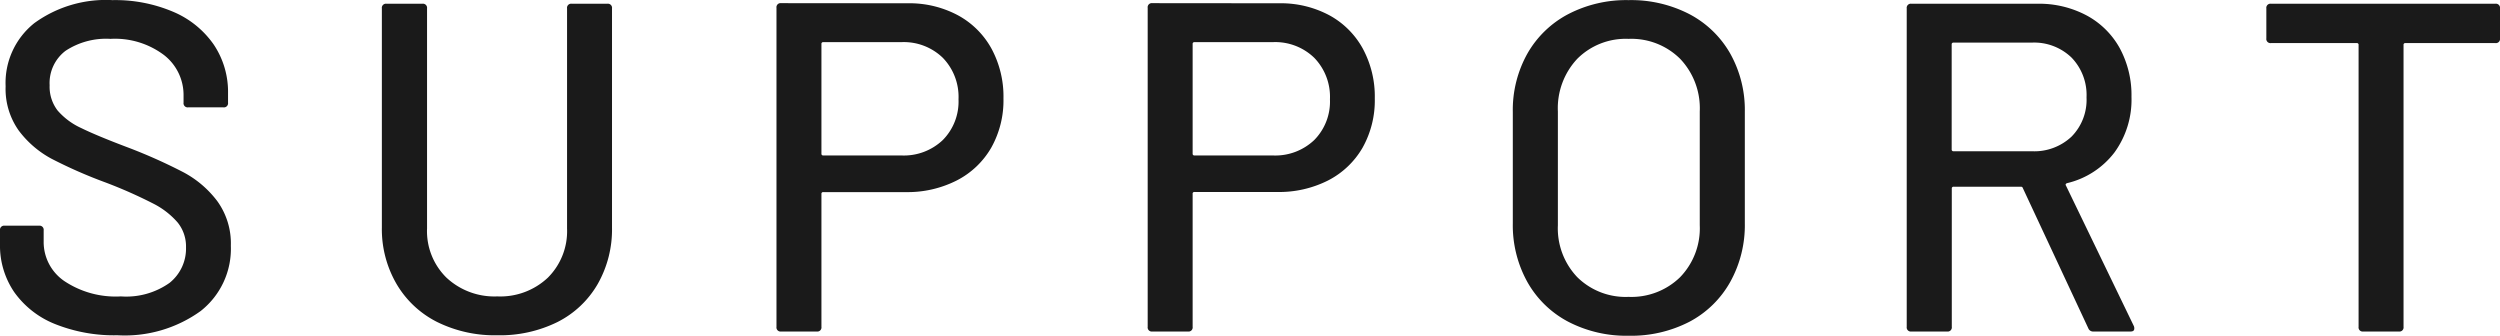 <svg xmlns="http://www.w3.org/2000/svg" width="85.424" height="11.472" viewBox="0 0 85.424 11.472"><path d="M-38.616.128a5.438,5.438,0,0,1-2.136-.384,3.13,3.13,0,0,1-1.392-1.088,2.82,2.82,0,0,1-.488-1.648v-.464a.141.141,0,0,1,.16-.16H-41.3a.141.141,0,0,1,.16.16v.384a1.614,1.614,0,0,0,.7,1.344A3.162,3.162,0,0,0-38.5-1.2a2.558,2.558,0,0,0,1.664-.464,1.5,1.5,0,0,0,.56-1.216,1.3,1.3,0,0,0-.288-.848,2.745,2.745,0,0,0-.84-.648,16.061,16.061,0,0,0-1.608-.712A16.249,16.249,0,0,1-40.864-5.9a3.417,3.417,0,0,1-1.128-.968,2.458,2.458,0,0,1-.448-1.512,2.61,2.61,0,0,1,.984-2.16,4.159,4.159,0,0,1,2.664-.784,5.06,5.06,0,0,1,2.08.4,3.2,3.2,0,0,1,1.384,1.12,2.9,2.9,0,0,1,.488,1.664v.32a.141.141,0,0,1-.16.16h-1.2a.141.141,0,0,1-.16-.16v-.24a1.727,1.727,0,0,0-.664-1.384A2.782,2.782,0,0,0-38.856-10a2.518,2.518,0,0,0-1.536.408,1.381,1.381,0,0,0-.544,1.176,1.33,1.33,0,0,0,.272.864,2.364,2.364,0,0,0,.808.6q.536.264,1.64.68a18.145,18.145,0,0,1,1.84.824,3.513,3.513,0,0,1,1.168.992,2.467,2.467,0,0,1,.464,1.528A2.705,2.705,0,0,1-35.776-.7,4.434,4.434,0,0,1-38.616.128Zm12.976,0A4.44,4.44,0,0,1-27.7-.328a3.347,3.347,0,0,1-1.384-1.3,3.72,3.72,0,0,1-.5-1.928V-11.04a.141.141,0,0,1,.16-.16H-28.2a.141.141,0,0,1,.16.16v7.52a2.227,2.227,0,0,0,.664,1.68,2.4,2.4,0,0,0,1.736.64,2.369,2.369,0,0,0,1.728-.64,2.242,2.242,0,0,0,.656-1.68v-7.52a.141.141,0,0,1,.16-.16h1.216a.141.141,0,0,1,.16.16v7.488a3.767,3.767,0,0,1-.488,1.928,3.3,3.3,0,0,1-1.376,1.3A4.44,4.44,0,0,1-25.64.128Zm14.016-11.344a3.52,3.52,0,0,1,1.72.408A2.866,2.866,0,0,1-8.752-9.664a3.44,3.44,0,0,1,.408,1.7,3.3,3.3,0,0,1-.416,1.68,2.87,2.87,0,0,1-1.176,1.12,3.707,3.707,0,0,1-1.752.4H-14.5a.057.057,0,0,0-.064.064V-.16a.141.141,0,0,1-.16.16h-1.216a.141.141,0,0,1-.16-.16v-10.9a.141.141,0,0,1,.16-.16Zm-.208,5.2a1.93,1.93,0,0,0,1.416-.528A1.867,1.867,0,0,0-9.88-7.936a1.914,1.914,0,0,0-.536-1.416,1.914,1.914,0,0,0-1.416-.536H-14.5a.057.057,0,0,0-.064.064V-6.08a.057.057,0,0,0,.064.064Zm12.9-5.2a3.52,3.52,0,0,1,1.72.408A2.866,2.866,0,0,1,3.936-9.664a3.44,3.44,0,0,1,.408,1.7,3.3,3.3,0,0,1-.416,1.68,2.87,2.87,0,0,1-1.176,1.12A3.707,3.707,0,0,1,1-4.768H-1.816A.057.057,0,0,0-1.88-4.7V-.16A.141.141,0,0,1-2.04,0H-3.256a.141.141,0,0,1-.16-.16v-10.9a.141.141,0,0,1,.16-.16Zm-.208,5.2a1.93,1.93,0,0,0,1.416-.528,1.867,1.867,0,0,0,.536-1.392,1.914,1.914,0,0,0-.536-1.416A1.914,1.914,0,0,0,.856-9.888H-1.816a.057.057,0,0,0-.064.064V-6.08a.057.057,0,0,0,.064.064ZM13.016.144a4.3,4.3,0,0,1-2.064-.48A3.433,3.433,0,0,1,9.56-1.688a3.99,3.99,0,0,1-.5-2.008V-7.5a3.946,3.946,0,0,1,.5-2,3.448,3.448,0,0,1,1.392-1.344,4.3,4.3,0,0,1,2.064-.48,4.339,4.339,0,0,1,2.08.48A3.448,3.448,0,0,1,16.488-9.5a3.946,3.946,0,0,1,.5,2V-3.7a3.99,3.99,0,0,1-.5,2.008A3.433,3.433,0,0,1,15.1-.336,4.339,4.339,0,0,1,13.016.144Zm0-1.328a2.38,2.38,0,0,0,1.76-.672,2.4,2.4,0,0,0,.672-1.776V-7.52a2.449,2.449,0,0,0-.672-1.8,2.365,2.365,0,0,0-1.76-.68,2.338,2.338,0,0,0-1.752.68,2.466,2.466,0,0,0-.664,1.8v3.888a2.417,2.417,0,0,0,.664,1.776A2.353,2.353,0,0,0,13.016-1.184ZM28.9,0a.175.175,0,0,1-.176-.112L26.488-4.9a.063.063,0,0,0-.064-.048h-2.3a.057.057,0,0,0-.064.064V-.16A.141.141,0,0,1,23.9,0H22.68a.141.141,0,0,1-.16-.16V-11.04a.141.141,0,0,1,.16-.16h4.3a3.449,3.449,0,0,1,1.688.4A2.815,2.815,0,0,1,29.8-9.68a3.37,3.37,0,0,1,.4,1.664,3.063,3.063,0,0,1-.584,1.9,2.866,2.866,0,0,1-1.624,1.048q-.064.032-.032.08l2.32,4.8a.178.178,0,0,1,.016.08Q30.3,0,30.168,0ZM24.12-9.872a.057.057,0,0,0-.064.064v3.584a.057.057,0,0,0,.064.064h2.672a1.855,1.855,0,0,0,1.36-.5A1.79,1.79,0,0,0,28.664-8a1.838,1.838,0,0,0-.512-1.36,1.838,1.838,0,0,0-1.36-.512ZM42.632-11.2a.141.141,0,0,1,.16.16v1.024a.141.141,0,0,1-.16.16H39.56a.057.057,0,0,0-.064.064V-.16a.141.141,0,0,1-.16.16H38.12a.141.141,0,0,1-.16-.16V-9.792a.057.057,0,0,0-.064-.064H34.968a.141.141,0,0,1-.16-.16V-11.04a.141.141,0,0,1,.16-.16Z" transform="translate(42.632 11.328)" fill="#1a1a1a"/></svg>